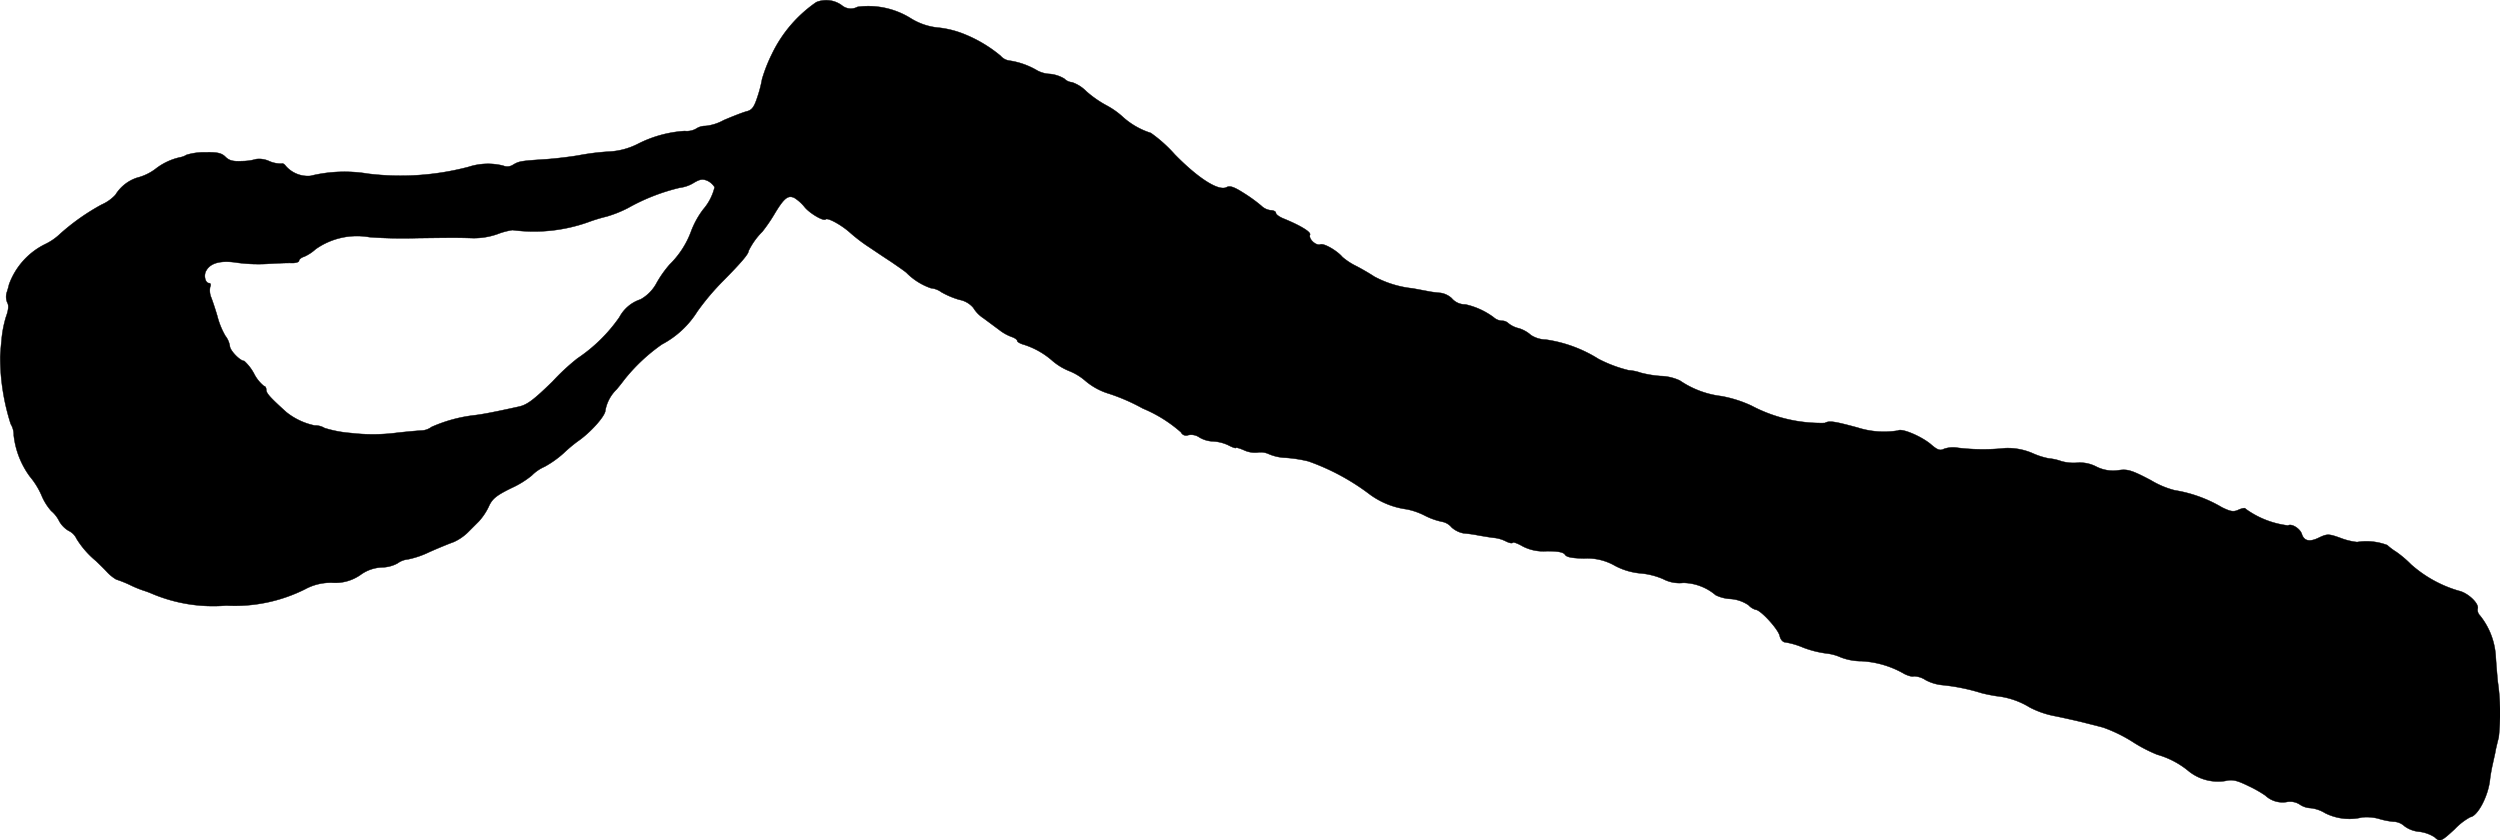 <?xml version="1.0" encoding="UTF-8"?>
<svg xmlns="http://www.w3.org/2000/svg"
     version="1.1"
     width="21.273mm"
     height="7.15mm"
     viewBox="0 0 60.302 20.267">
   <defs>
      <style type="text/css"><![CDATA[
      .a {
        stroke: #000;
        stroke-linecap: round;
        stroke-linejoin: round;
        stroke-width: 0.01px;
      }
    ]]></style>
   </defs>
   <path class="a"
         d="M19.69.052a3.191,3.191,0,0,0-1.072,1.254,3.749,3.749,0,0,0-.236.6,3.005,3.005,0,0,1-.115.442c-.079.242-.133.309-.26.339-.091.024-.339.121-.551.212a1.149,1.149,0,0,1-.436.139.403.403,0,0,0-.23.067.453.453,0,0,1-.273.055,2.892,2.892,0,0,0-1.139.315,1.708,1.708,0,0,1-.697.182,5.798,5.798,0,0,0-.727.091c-.17.03-.515.073-.757.091-.636.042-.672.048-.818.133a.254.254,0,0,1-.242.024,1.513,1.513,0,0,0-.836.03,6.429,6.429,0,0,1-2.423.164A3.455,3.455,0,0,0,7.485,4.243a.709.709,0,0,1-.594-.242C6.861,3.958,6.819,3.934,6.795,3.946A.696.696,0,0,1,6.492,3.886a.577.577,0,0,0-.315-.048,1.215,1.215,0,0,1-.339.048c-.212.012-.309-.012-.4-.103s-.194-.115-.472-.109a1.476,1.476,0,0,0-.466.061.457.457,0,0,1-.164.061,1.483,1.483,0,0,0-.594.285,1.239,1.239,0,0,1-.436.206.965.965,0,0,0-.521.412,1,1,0,0,1-.333.236,5.306,5.306,0,0,0-.999.703,1.387,1.387,0,0,1-.369.254,1.744,1.744,0,0,0-.866.969c-.006.03-.03.121-.055.194a.364.364,0,0,0,.012.242c.042.067.03.182-.03.345a2.683,2.683,0,0,0-.109.581C.017,8.404.005,8.58.005,8.616a5.325,5.325,0,0,0,.254,1.611.509.509,0,0,1,.073.273,2.063,2.063,0,0,0,.388.993,1.874,1.874,0,0,1,.279.448,1.346,1.346,0,0,0,.236.382.76.76,0,0,1,.194.248.624.624,0,0,0,.224.23.398.398,0,0,1,.194.194,2.17,2.17,0,0,0,.472.539c.042.042.164.157.26.26a.977.977,0,0,0,.224.182,2.82,2.82,0,0,1,.333.133,2.602,2.602,0,0,0,.321.133c.018.006.115.036.212.079a3.798,3.798,0,0,0,1.787.285,3.794,3.794,0,0,0,1.902-.394,1.292,1.292,0,0,1,.66-.157,1.058,1.058,0,0,0,.684-.194.937.937,0,0,1,.509-.176.813.813,0,0,0,.376-.097.513.513,0,0,1,.254-.097,2.179,2.179,0,0,0,.515-.176c.218-.097.485-.206.588-.242a1.194,1.194,0,0,0,.333-.224l.273-.273a1.477,1.477,0,0,0,.236-.351c.085-.194.182-.273.551-.454a2.215,2.215,0,0,0,.491-.303.997.997,0,0,1,.309-.212,2.442,2.442,0,0,0,.46-.327,3.518,3.518,0,0,1,.339-.285c.303-.206.666-.612.666-.745a.934.934,0,0,1,.273-.509c.03-.036.115-.139.182-.23a4.317,4.317,0,0,1,.909-.854,2.237,2.237,0,0,0,.854-.793,5.895,5.895,0,0,1,.63-.745c.43-.436.606-.642.606-.715a1.704,1.704,0,0,1,.333-.466,3.879,3.879,0,0,0,.273-.394c.248-.418.345-.497.503-.418a1.014,1.014,0,0,1,.242.218c.121.151.46.351.509.297.048-.048.388.139.594.327a4.115,4.115,0,0,0,.4.309c.121.079.376.254.575.382.194.133.369.254.388.279a1.537,1.537,0,0,0,.581.363.513.513,0,0,1,.254.097,2.024,2.024,0,0,0,.43.182.578.578,0,0,1,.339.194.781.781,0,0,0,.248.254c.115.085.285.212.376.279a1.105,1.105,0,0,0,.303.17c.073.024.133.067.133.097,0,.024.073.067.164.091a1.919,1.919,0,0,1,.684.388,1.467,1.467,0,0,0,.394.242,1.367,1.367,0,0,1,.394.236,1.58,1.58,0,0,0,.575.315,4.681,4.681,0,0,1,.818.357,3.298,3.298,0,0,1,.921.575.136.136,0,0,0,.176.067.347.347,0,0,1,.267.055.69.69,0,0,0,.333.097.974.974,0,0,1,.363.091c.103.055.182.079.182.067,0-.018.091.006.2.055a.635.635,0,0,0,.327.055.463.463,0,0,1,.267.036,1.123,1.123,0,0,0,.412.091,3.295,3.295,0,0,1,.545.085,5.471,5.471,0,0,1,1.442.769,1.931,1.931,0,0,0,.927.388,1.674,1.674,0,0,1,.436.151,1.638,1.638,0,0,0,.424.151.387.387,0,0,1,.224.133.602.602,0,0,0,.291.145,3.209,3.209,0,0,1,.382.055c.115.018.279.048.363.055a.831.831,0,0,1,.279.085c.073.036.145.055.164.03.018-.018.127.024.242.091a1.086,1.086,0,0,0,.581.115c.267,0,.394.024.436.085.036.061.176.085.46.091a1.334,1.334,0,0,1,.745.176,1.624,1.624,0,0,0,.606.182,1.752,1.752,0,0,1,.557.139.842.842,0,0,0,.485.091,1.242,1.242,0,0,1,.781.297.929.929,0,0,0,.357.091.882.882,0,0,1,.436.151.381.381,0,0,0,.17.109c.115,0,.539.46.581.63.018.091.079.157.139.157a1.888,1.888,0,0,1,.43.127,2.48,2.48,0,0,0,.545.139,1.176,1.176,0,0,1,.363.097,1.395,1.395,0,0,0,.497.091,2.302,2.302,0,0,1,1.036.309c.097.048.2.073.224.055a.54.54,0,0,1,.285.091,1.067,1.067,0,0,0,.394.121,4.764,4.764,0,0,1,.957.194c.115.03.279.061.363.073a1.914,1.914,0,0,1,.8.273,2.183,2.183,0,0,0,.624.212c.267.055.581.127.697.157s.315.079.448.115a3.553,3.553,0,0,1,.69.333,3.606,3.606,0,0,0,.612.321,2.075,2.075,0,0,1,.769.406,1.131,1.131,0,0,0,.872.23c.176-.042.279-.018.575.127a2.854,2.854,0,0,1,.394.224.605.605,0,0,0,.509.157.432.432,0,0,1,.315.055.502.502,0,0,0,.267.091.839.839,0,0,1,.351.121,1.306,1.306,0,0,0,.89.103,1.131,1.131,0,0,1,.394.03,1.767,1.767,0,0,0,.357.073.407.407,0,0,1,.273.109.699.699,0,0,0,.351.133.876.876,0,0,1,.376.133c.127.121.157.109.485-.194a1.514,1.514,0,0,1,.376-.291c.176-.024.424-.491.472-.884.012-.115.042-.279.061-.363s.048-.218.067-.303c.012-.085.055-.254.085-.376a5.274,5.274,0,0,0-.024-1.351c-.012-.133-.036-.406-.048-.606a1.734,1.734,0,0,0-.382-.981.194.194,0,0,1-.055-.157c.048-.121-.23-.388-.454-.436a2.996,2.996,0,0,1-1.151-.636,2.647,2.647,0,0,0-.357-.303,1.453,1.453,0,0,1-.218-.164,1.425,1.425,0,0,0-.727-.073,1.589,1.589,0,0,1-.412-.103c-.273-.097-.309-.097-.503-.006-.23.115-.363.085-.418-.085-.042-.133-.248-.26-.333-.206a2.184,2.184,0,0,1-1.03-.406c0-.024-.073-.012-.157.024-.127.061-.194.048-.406-.055a3.259,3.259,0,0,0-1.139-.412,2.126,2.126,0,0,1-.575-.242c-.46-.242-.563-.273-.775-.242a.894.894,0,0,1-.551-.091.863.863,0,0,0-.436-.091,1.094,1.094,0,0,1-.4-.036,1.239,1.239,0,0,0-.303-.067,1.774,1.774,0,0,1-.394-.127,1.528,1.528,0,0,0-.648-.121,5.081,5.081,0,0,1-1.139-.006.682.682,0,0,0-.345.024c-.091.048-.157.03-.315-.109-.23-.194-.703-.394-.793-.333a2.097,2.097,0,0,1-.981-.073c-.563-.151-.678-.17-.787-.109A3.594,3.594,0,0,1,42.246,9.785a2.961,2.961,0,0,0-.727-.23,2.259,2.259,0,0,1-.999-.376,1.157,1.157,0,0,0-.466-.109,2.687,2.687,0,0,1-.478-.079A1.085,1.085,0,0,0,39.284,8.931a3.224,3.224,0,0,1-.727-.273A3.249,3.249,0,0,0,37.291,8.192a.693.693,0,0,1-.363-.109.781.781,0,0,0-.291-.164.625.625,0,0,1-.26-.127.217.217,0,0,0-.151-.055.328.328,0,0,1-.2-.085,1.793,1.793,0,0,0-.678-.309.422.422,0,0,1-.333-.151.513.513,0,0,0-.267-.127c-.073-.006-.182-.018-.248-.03s-.254-.048-.424-.079a2.506,2.506,0,0,1-.927-.285c-.091-.061-.285-.176-.436-.254a1.548,1.548,0,0,1-.333-.218c-.127-.151-.448-.339-.533-.303-.103.036-.291-.133-.248-.236.024-.067-.236-.224-.654-.394-.097-.042-.17-.097-.17-.133,0-.03-.055-.061-.121-.061a.387.387,0,0,1-.23-.109,3.678,3.678,0,0,0-.418-.303c-.236-.151-.339-.188-.418-.145-.188.103-.678-.206-1.248-.787a3.368,3.368,0,0,0-.581-.521,1.835,1.835,0,0,1-.703-.412,1.946,1.946,0,0,0-.369-.254,2.615,2.615,0,0,1-.485-.339.88.88,0,0,0-.345-.218.282.282,0,0,1-.182-.085.842.842,0,0,0-.345-.115.724.724,0,0,1-.303-.079,1.85,1.85,0,0,0-.672-.242.335.335,0,0,1-.218-.115,3.269,3.269,0,0,0-.854-.515A2.333,2.333,0,0,0,22.658.669a1.526,1.526,0,0,1-.684-.224,1.934,1.934,0,0,0-1.29-.279.336.336,0,0,1-.376-.036A.636.636,0,0,0,19.69.052ZM17.237,4.515a1.271,1.271,0,0,1-.273.533,2.086,2.086,0,0,0-.303.557,2.171,2.171,0,0,1-.509.775,2.688,2.688,0,0,0-.309.436.977.977,0,0,1-.394.406.89.89,0,0,0-.509.43,3.826,3.826,0,0,1-1.012.993,5.231,5.231,0,0,0-.6.557c-.454.442-.612.563-.812.606-.6.133-.866.182-1.054.206a3.553,3.553,0,0,0-1.054.285.423.423,0,0,1-.242.085c-.109.006-.376.03-.594.055a4.494,4.494,0,0,1-1.108.006,2.87,2.87,0,0,1-.636-.121.419.419,0,0,0-.236-.061,1.619,1.619,0,0,1-.684-.321c-.382-.345-.485-.454-.485-.539,0-.048-.024-.091-.055-.091a.91.91,0,0,1-.242-.303,1.134,1.134,0,0,0-.236-.303c-.097,0-.333-.242-.345-.351a.529.529,0,0,0-.109-.254,1.878,1.878,0,0,1-.194-.478c-.055-.188-.127-.4-.157-.472A.448.448,0,0,1,5.069,6.92c.024-.048.012-.091-.024-.091-.091,0-.139-.182-.073-.297.103-.194.363-.26.763-.194a3.848,3.848,0,0,0,.751.024c.218-.012.466-.024.563-.018.091,0,.164-.024.164-.055s.055-.079.121-.097a1.028,1.028,0,0,0,.279-.182,1.729,1.729,0,0,1,1.296-.291,10.788,10.788,0,0,0,1.151.024c.896-.012.957-.012,1.351,0a1.708,1.708,0,0,0,.588-.097,1.717,1.717,0,0,1,.363-.097,3.919,3.919,0,0,0,1.817-.188,3.937,3.937,0,0,1,.454-.139,2.871,2.871,0,0,0,.515-.206A4.82,4.82,0,0,1,16.395,4.528a.842.842,0,0,0,.333-.115c.151-.091.218-.103.333-.055A.413.413,0,0,1,17.237,4.515Z"/>
</svg>
